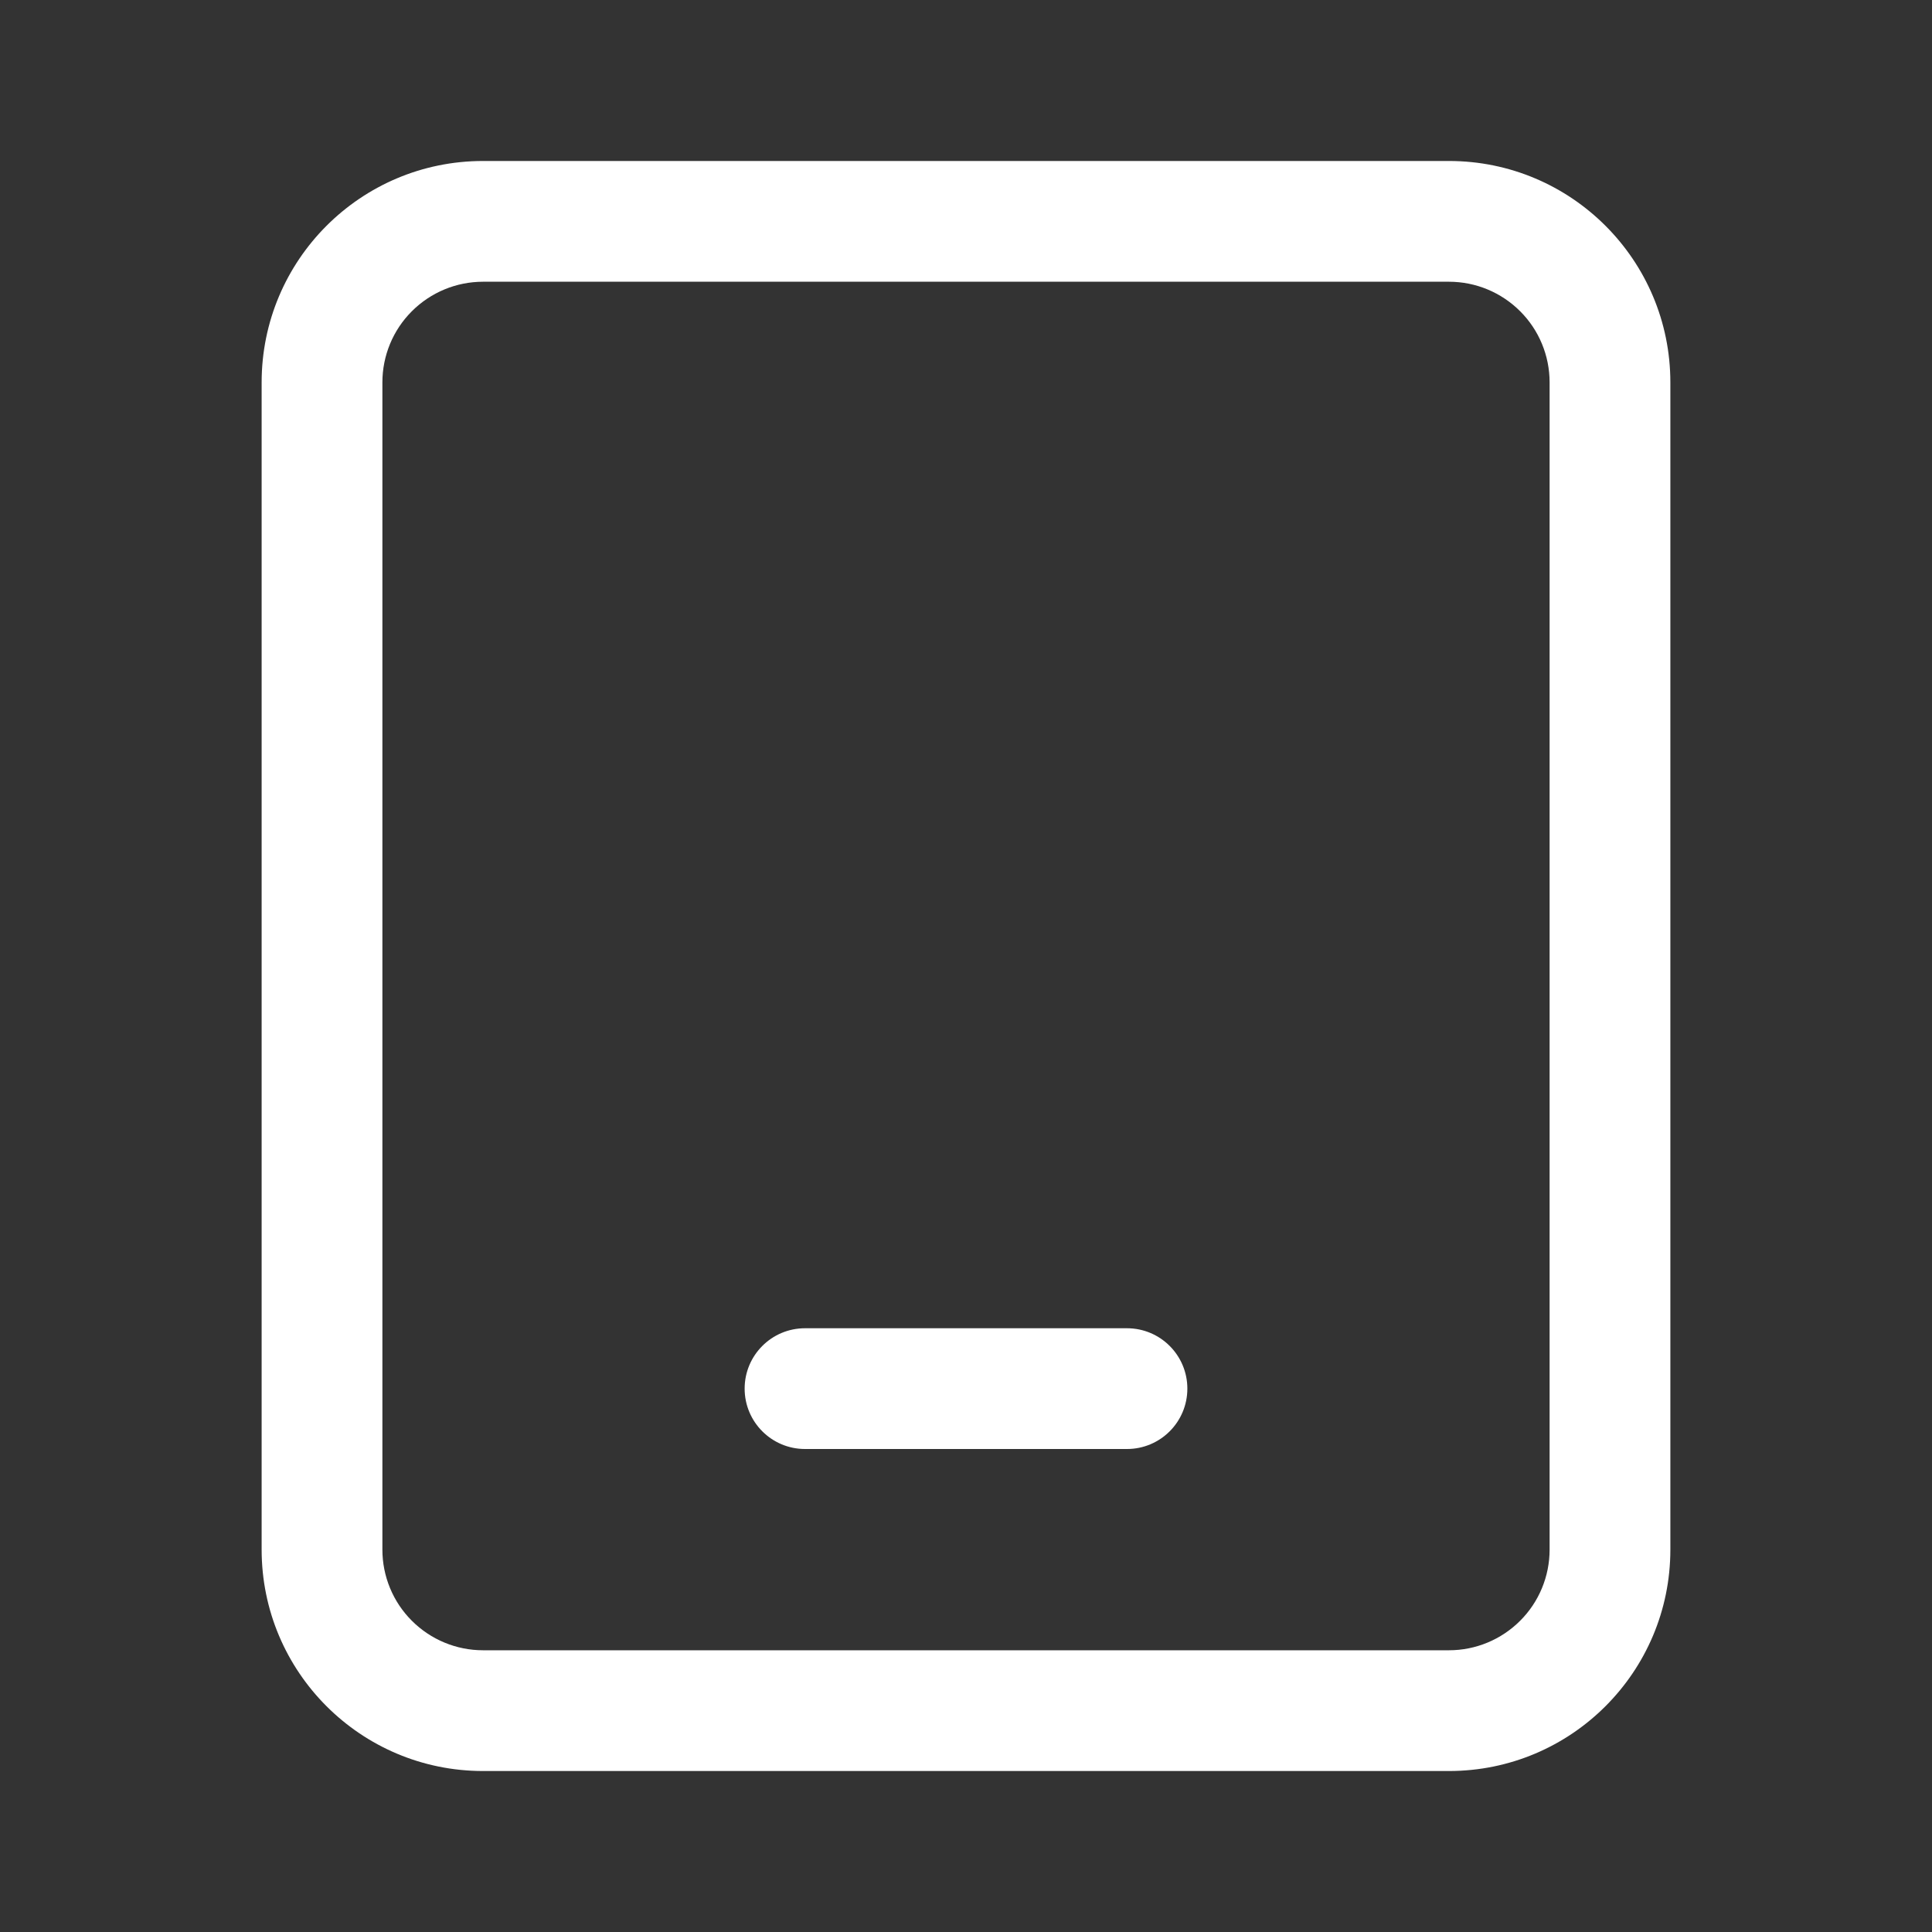 <?xml version="1.0" encoding="UTF-8"?>
<svg width="40px" height="40px" viewBox="0 0 40 40" version="1.1" xmlns="http://www.w3.org/2000/svg" xmlns:xlink="http://www.w3.org/1999/xlink">
    <rect x="0" y="0" width="40" height="40" fill="#333333" stroke="none"/>
    <title>手机</title>
    <g id="suwork官网备份" stroke="none" stroke-width="1" fill="none" fill-rule="evenodd">
        <g id="免费使用" transform="translate(-492, -1320)" fill-rule="nonzero">
            <g id="编组-5备份" transform="translate(0, 1119)">
                <g id="编组-8" transform="translate(432, 179)">
                    <g id="编组-9" transform="translate(38, 0)">
                        <g id="手机" transform="translate(22, 22)">
                            <rect id="矩形" fill="#000000" opacity="0" x="0" y="0" width="40" height="40"></rect>
                            <path d="M10,3.333 L30,3.333 C32.531,3.333 34.583,5.385 34.583,7.917 L34.583,32.083 C34.583,34.615 32.531,36.667 30,36.667 L10,36.667 C7.469,36.667 5.417,34.615 5.417,32.083 L5.417,7.917 C5.417,5.385 7.469,3.333 10,3.333 Z M10,5.833 C9.447,5.833 8.918,6.053 8.527,6.444 C8.136,6.834 7.917,7.364 7.917,7.917 L7.917,32.083 C7.917,32.636 8.136,33.166 8.527,33.556 C8.918,33.947 9.447,34.167 10,34.167 L30,34.167 C30.553,34.167 31.082,33.947 31.473,33.556 C31.864,33.166 32.083,32.636 32.083,32.083 L32.083,7.917 C32.083,7.364 31.864,6.834 31.473,6.444 C31.082,6.053 30.553,5.833 30,5.833 L10,5.833 Z M16.667,30 C15.976,30 15.417,29.44 15.417,28.75 C15.417,28.06 15.976,27.5 16.667,27.5 L23.333,27.5 C24.024,27.5 24.583,28.06 24.583,28.75 C24.583,29.44 24.024,30 23.333,30 L16.667,30 Z" id="形状" fill="#FFFFFF"></path>
                        </g>
                    </g>
                </g>
            </g>
        </g>
    </g>
</svg>